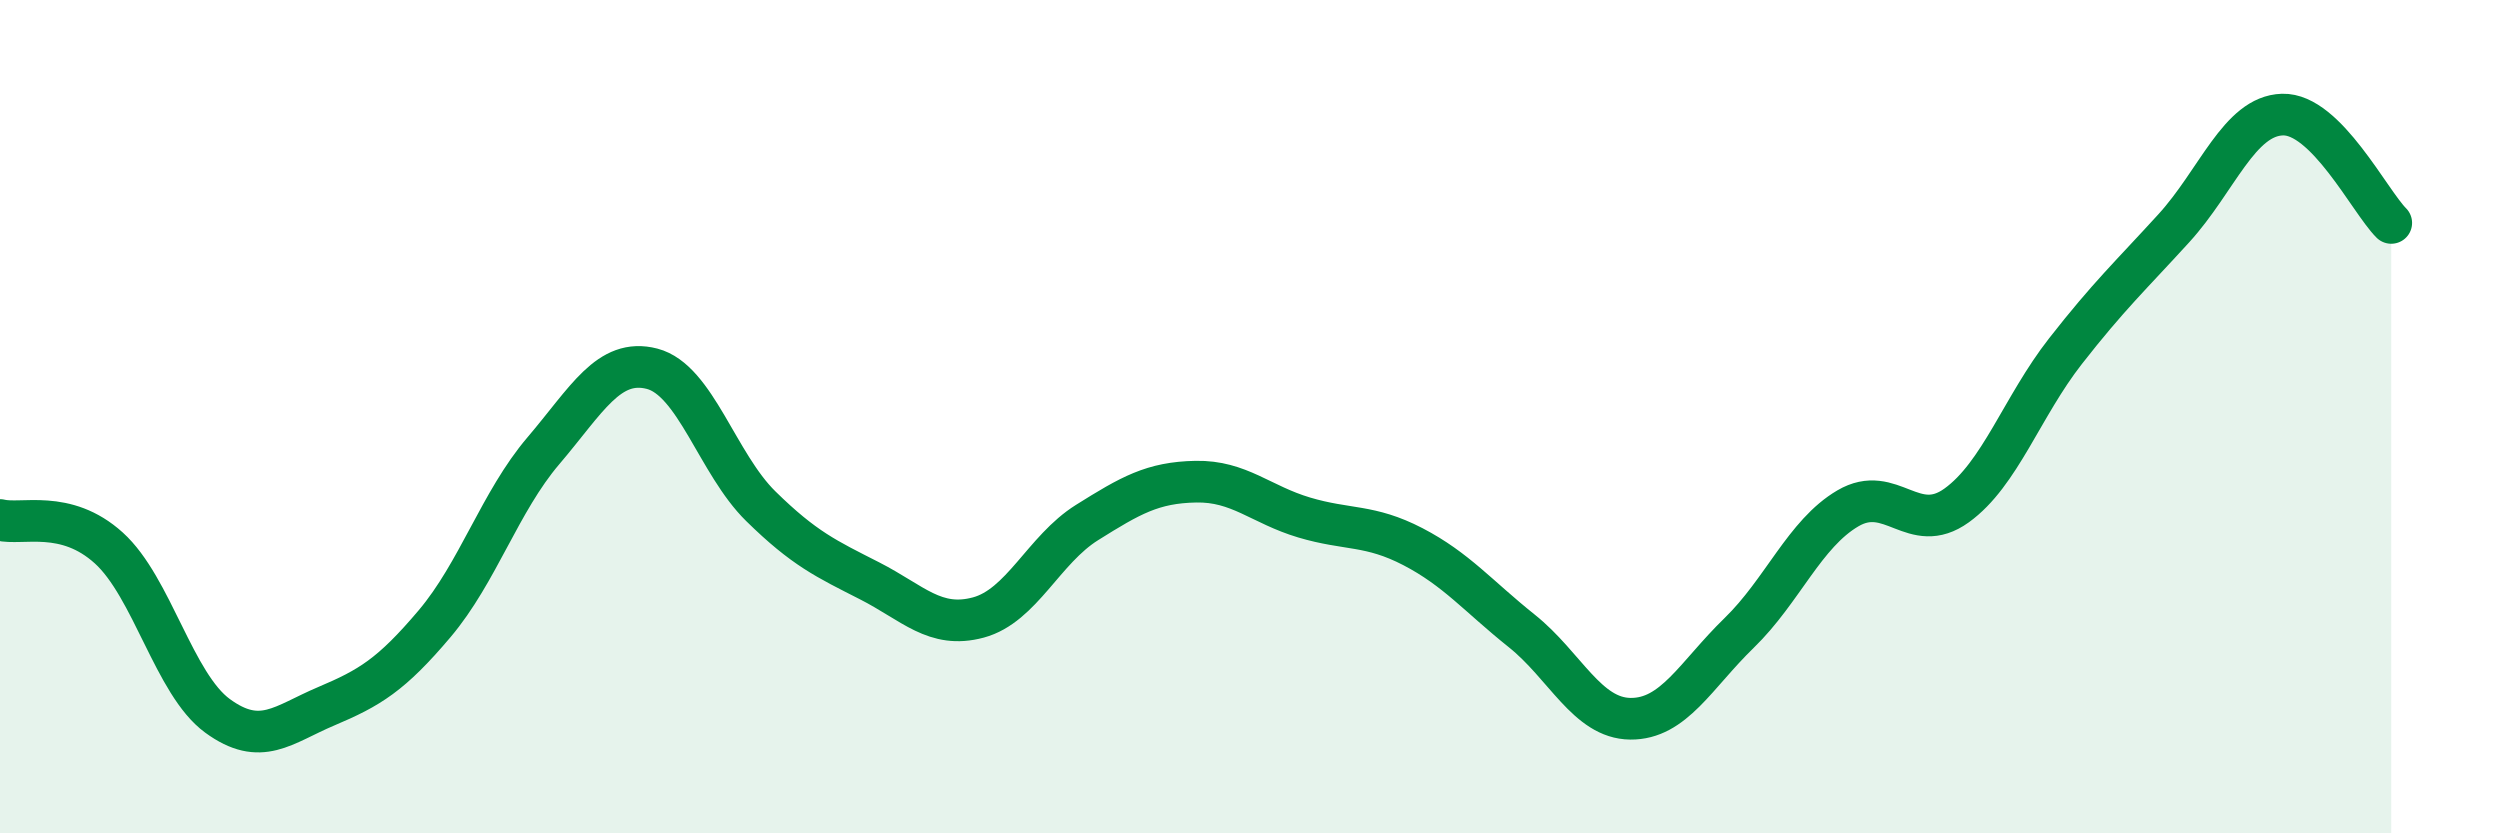 
    <svg width="60" height="20" viewBox="0 0 60 20" xmlns="http://www.w3.org/2000/svg">
      <path
        d="M 0,12.48 C 0.52,12.61 1.57,12.21 2.61,13.15 C 3.65,14.09 4.18,16.42 5.22,17.18 C 6.26,17.94 6.79,17.39 7.83,16.95 C 8.87,16.51 9.39,16.2 10.43,14.97 C 11.47,13.74 12,12.04 13.04,10.82 C 14.08,9.6 14.61,8.58 15.65,8.85 C 16.69,9.12 17.22,11.13 18.26,12.15 C 19.3,13.17 19.83,13.41 20.87,13.94 C 21.91,14.47 22.44,15.1 23.48,14.82 C 24.52,14.54 25.05,13.19 26.09,12.54 C 27.13,11.89 27.66,11.58 28.7,11.56 C 29.74,11.54 30.26,12.11 31.3,12.42 C 32.34,12.73 32.87,12.58 33.91,13.12 C 34.95,13.66 35.48,14.31 36.52,15.14 C 37.56,15.97 38.09,17.24 39.13,17.25 C 40.17,17.26 40.7,16.2 41.74,15.19 C 42.78,14.18 43.31,12.81 44.35,12.2 C 45.39,11.59 45.92,12.88 46.96,12.13 C 48,11.38 48.53,9.76 49.57,8.43 C 50.61,7.1 51.13,6.62 52.17,5.48 C 53.21,4.34 53.74,2.78 54.78,2.75 C 55.82,2.72 56.87,4.83 57.39,5.35L57.39 20L0 20Z"
        fill="#008740"
        opacity="0.1"
        stroke-linecap="round"
        stroke-linejoin="round"
      />
      <path
        d="M 0,12.48 C 0.52,12.61 1.57,12.21 2.61,13.15 C 3.65,14.09 4.18,16.42 5.22,17.18 C 6.26,17.94 6.79,17.39 7.83,16.95 C 8.87,16.51 9.39,16.2 10.43,14.97 C 11.47,13.74 12,12.04 13.04,10.82 C 14.08,9.6 14.61,8.58 15.65,8.85 C 16.69,9.12 17.22,11.13 18.26,12.15 C 19.3,13.17 19.83,13.41 20.87,13.94 C 21.91,14.47 22.44,15.1 23.48,14.82 C 24.52,14.54 25.05,13.19 26.09,12.54 C 27.13,11.89 27.66,11.58 28.7,11.56 C 29.74,11.54 30.26,12.11 31.3,12.42 C 32.34,12.73 32.87,12.58 33.91,13.12 C 34.95,13.66 35.48,14.31 36.52,15.14 C 37.56,15.97 38.09,17.24 39.13,17.25 C 40.17,17.26 40.7,16.2 41.74,15.19 C 42.78,14.18 43.31,12.81 44.35,12.2 C 45.39,11.59 45.92,12.88 46.96,12.13 C 48,11.38 48.53,9.76 49.57,8.43 C 50.61,7.1 51.13,6.62 52.17,5.48 C 53.21,4.34 53.74,2.78 54.78,2.75 C 55.82,2.72 56.87,4.83 57.39,5.35"
        stroke="#008740"
        stroke-width="1"
        fill="none"
        stroke-linecap="round"
        stroke-linejoin="round"
      />
    </svg>
  